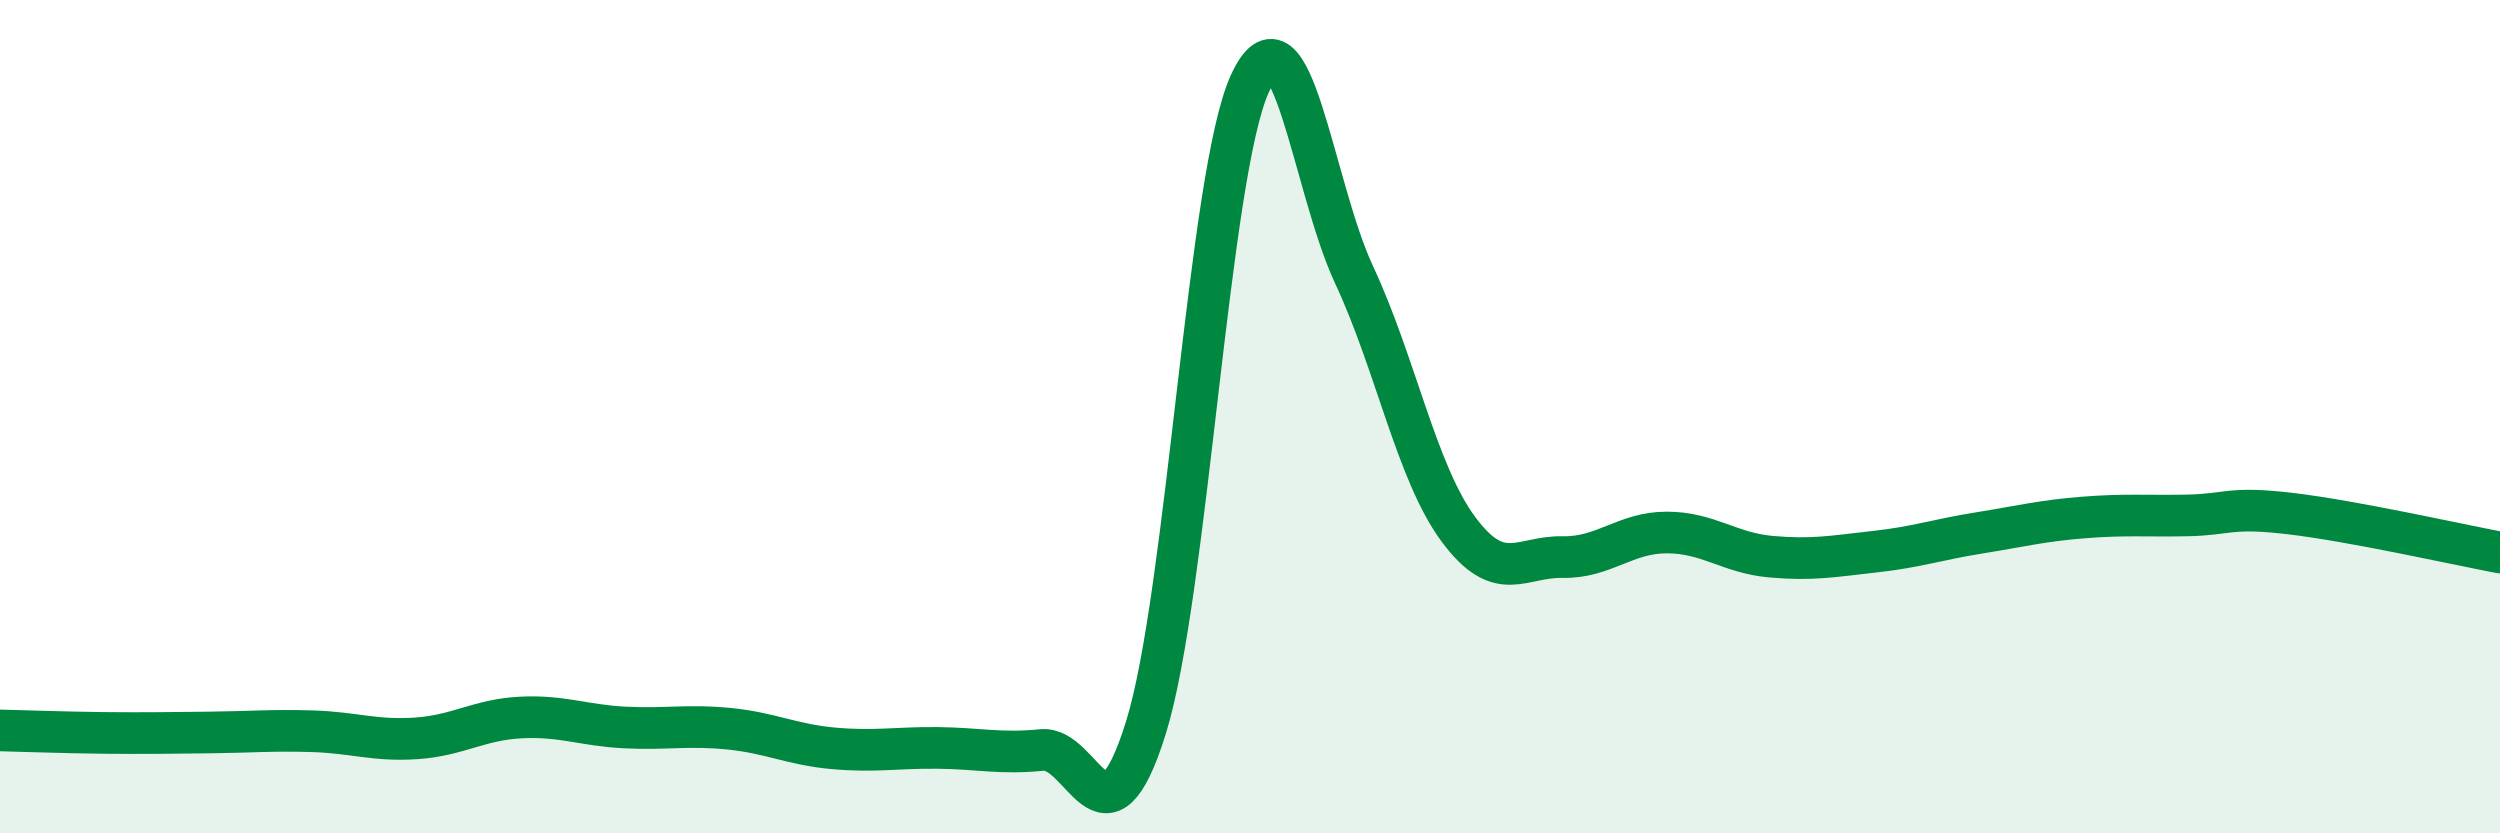 
    <svg width="60" height="20" viewBox="0 0 60 20" xmlns="http://www.w3.org/2000/svg">
      <path
        d="M 0,17.53 C 0.5,17.54 1.5,17.58 2.5,17.59 C 3.5,17.6 4,17.59 5,17.58 C 6,17.57 6.5,17.52 7.5,17.55 C 8.5,17.58 9,17.79 10,17.72 C 11,17.65 11.5,17.27 12.5,17.22 C 13.5,17.17 14,17.41 15,17.46 C 16,17.51 16.5,17.39 17.5,17.49 C 18.5,17.59 19,17.87 20,17.96 C 21,18.05 21.5,17.94 22.5,17.95 C 23.5,17.96 24,18.1 25,18 C 26,17.9 26.5,20.67 27.5,17.47 C 28.5,14.27 29,4.17 30,2 C 31,-0.17 31.5,4.46 32.5,6.6 C 33.5,8.74 34,11.35 35,12.7 C 36,14.05 36.5,13.35 37.5,13.37 C 38.5,13.39 39,12.78 40,12.78 C 41,12.78 41.5,13.27 42.5,13.36 C 43.5,13.45 44,13.35 45,13.24 C 46,13.13 46.5,12.95 47.5,12.79 C 48.5,12.63 49,12.5 50,12.42 C 51,12.34 51.5,12.39 52.5,12.37 C 53.5,12.35 53.5,12.15 55,12.33 C 56.5,12.51 59,13.07 60,13.26L60 20L0 20Z"
        fill="#008740"
        opacity="0.1"
        stroke-linecap="round"
        stroke-linejoin="round"
      />
      <path
        d="M 0,17.53 C 0.5,17.54 1.5,17.58 2.5,17.59 C 3.5,17.6 4,17.59 5,17.58 C 6,17.57 6.5,17.52 7.5,17.55 C 8.5,17.58 9,17.79 10,17.72 C 11,17.65 11.5,17.27 12.5,17.22 C 13.5,17.17 14,17.41 15,17.46 C 16,17.51 16.5,17.39 17.5,17.49 C 18.5,17.59 19,17.87 20,17.96 C 21,18.05 21.5,17.94 22.5,17.95 C 23.5,17.96 24,18.1 25,18 C 26,17.9 26.5,20.67 27.5,17.47 C 28.5,14.27 29,4.17 30,2 C 31,-0.17 31.5,4.46 32.5,6.6 C 33.5,8.74 34,11.35 35,12.7 C 36,14.05 36.5,13.35 37.5,13.37 C 38.5,13.39 39,12.78 40,12.78 C 41,12.78 41.5,13.27 42.5,13.36 C 43.5,13.45 44,13.35 45,13.24 C 46,13.13 46.5,12.95 47.5,12.79 C 48.5,12.63 49,12.5 50,12.42 C 51,12.34 51.5,12.39 52.5,12.37 C 53.5,12.35 53.5,12.15 55,12.33 C 56.5,12.51 59,13.07 60,13.26"
        stroke="#008740"
        stroke-width="1"
        fill="none"
        stroke-linecap="round"
        stroke-linejoin="round"
      />
    </svg>
  